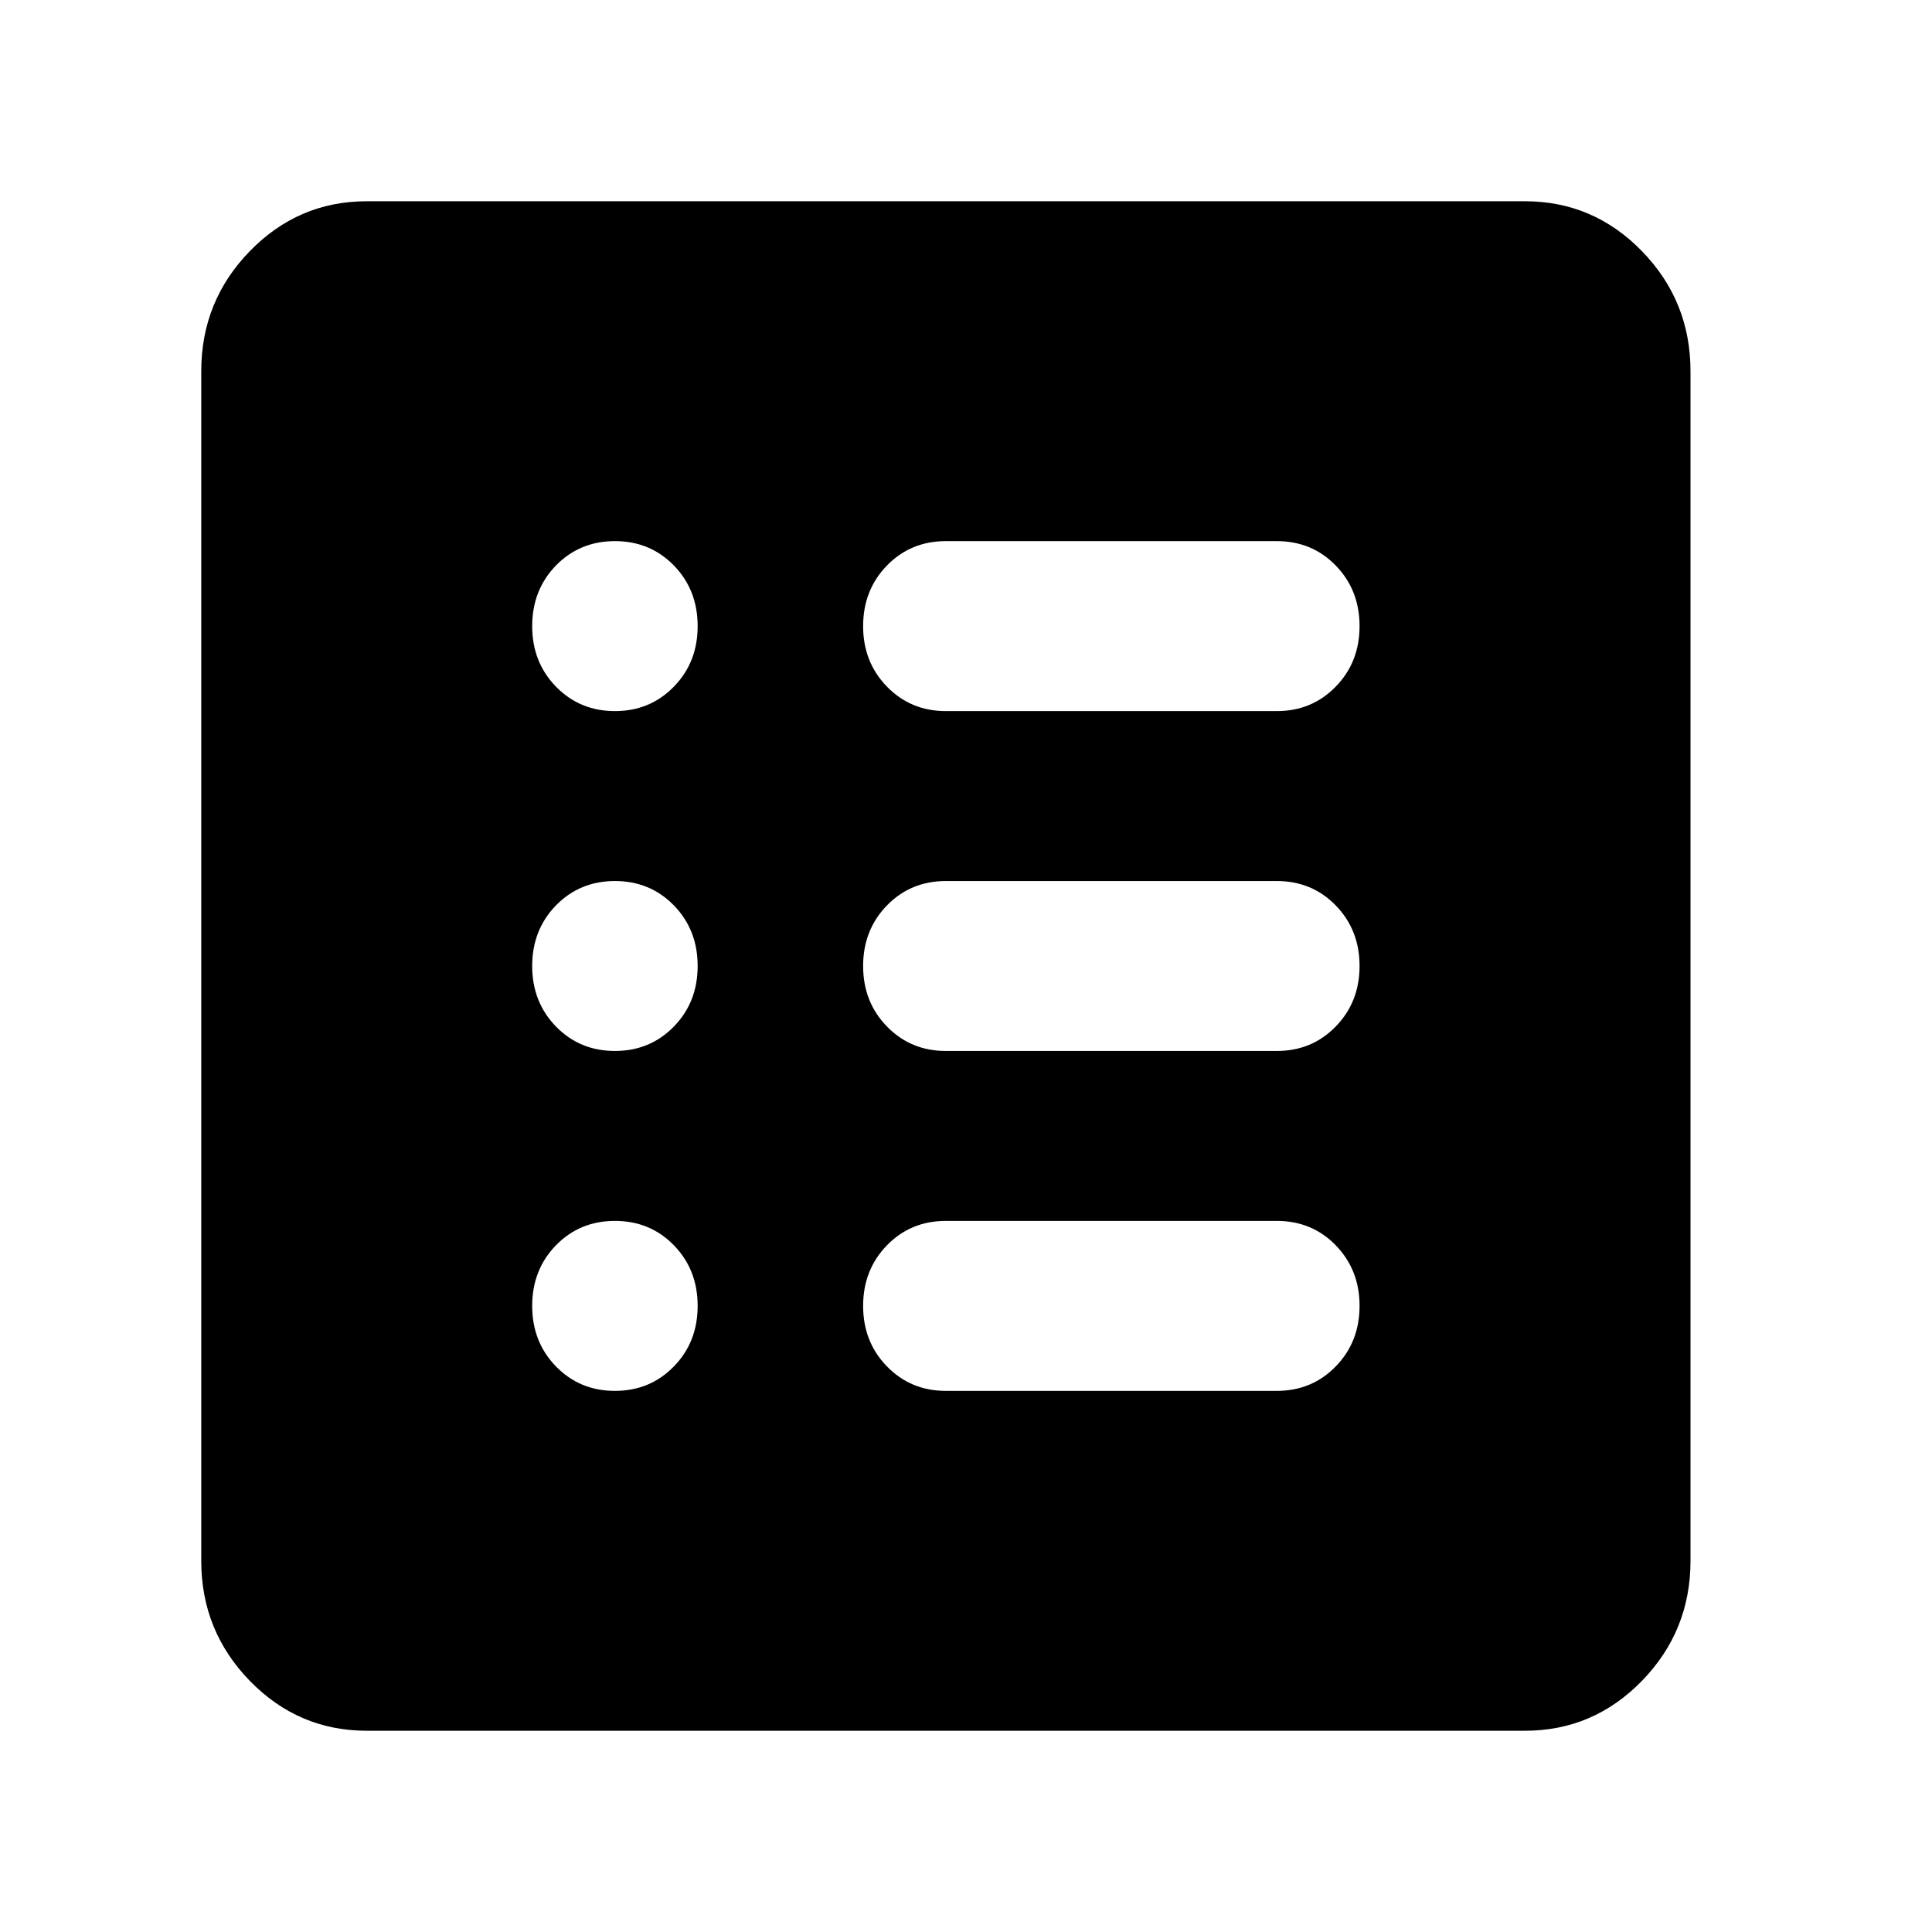 <svg width="48" height="48" viewBox="0 0 48 48" fill="none" xmlns="http://www.w3.org/2000/svg">
<path d="M9.111 43C7.981 43 7.012 42.587 6.207 41.761C5.402 40.933 5 39.939 5 38.778V9.222C5 8.061 5.402 7.067 6.207 6.239C7.012 5.413 7.981 5 9.111 5H37.889C39.019 5 39.988 5.413 40.793 6.239C41.598 7.067 42 8.061 42 9.222V38.778C42 39.939 41.598 40.933 40.793 41.761C39.988 42.587 39.019 43 37.889 43H9.111ZM15.278 34.556C15.86 34.556 16.349 34.353 16.743 33.948C17.137 33.544 17.333 33.043 17.333 32.444C17.333 31.846 17.137 31.345 16.743 30.939C16.349 30.535 15.86 30.333 15.278 30.333C14.695 30.333 14.207 30.535 13.812 30.939C13.419 31.345 13.222 31.846 13.222 32.444C13.222 33.043 13.419 33.544 13.812 33.948C14.207 34.353 14.695 34.556 15.278 34.556ZM15.278 26.111C15.86 26.111 16.349 25.908 16.743 25.503C17.137 25.099 17.333 24.598 17.333 24C17.333 23.402 17.137 22.9 16.743 22.495C16.349 22.091 15.86 21.889 15.278 21.889C14.695 21.889 14.207 22.091 13.812 22.495C13.419 22.9 13.222 23.402 13.222 24C13.222 24.598 13.419 25.099 13.812 25.503C14.207 25.908 14.695 26.111 15.278 26.111ZM15.278 17.667C15.86 17.667 16.349 17.464 16.743 17.059C17.137 16.655 17.333 16.154 17.333 15.556C17.333 14.957 17.137 14.456 16.743 14.05C16.349 13.646 15.86 13.444 15.278 13.444C14.695 13.444 14.207 13.646 13.812 14.05C13.419 14.456 13.222 14.957 13.222 15.556C13.222 16.154 13.419 16.655 13.812 17.059C14.207 17.464 14.695 17.667 15.278 17.667ZM23.5 34.556H31.722C32.305 34.556 32.792 34.353 33.186 33.948C33.58 33.544 33.778 33.043 33.778 32.444C33.778 31.846 33.58 31.345 33.186 30.939C32.792 30.535 32.305 30.333 31.722 30.333H23.5C22.918 30.333 22.43 30.535 22.036 30.939C21.642 31.345 21.444 31.846 21.444 32.444C21.444 33.043 21.642 33.544 22.036 33.948C22.43 34.353 22.918 34.556 23.5 34.556ZM23.5 26.111H31.722C32.305 26.111 32.792 25.908 33.186 25.503C33.58 25.099 33.778 24.598 33.778 24C33.778 23.402 33.58 22.9 33.186 22.495C32.792 22.091 32.305 21.889 31.722 21.889H23.5C22.918 21.889 22.43 22.091 22.036 22.495C21.642 22.9 21.444 23.402 21.444 24C21.444 24.598 21.642 25.099 22.036 25.503C22.43 25.908 22.918 26.111 23.5 26.111ZM23.5 17.667H31.722C32.305 17.667 32.792 17.464 33.186 17.059C33.58 16.655 33.778 16.154 33.778 15.556C33.778 14.957 33.58 14.456 33.186 14.05C32.792 13.646 32.305 13.444 31.722 13.444H23.5C22.918 13.444 22.43 13.646 22.036 14.05C21.642 14.456 21.444 14.957 21.444 15.556C21.444 16.154 21.642 16.655 22.036 17.059C22.43 17.464 22.918 17.667 23.5 17.667Z" fill="black"/>
</svg>
